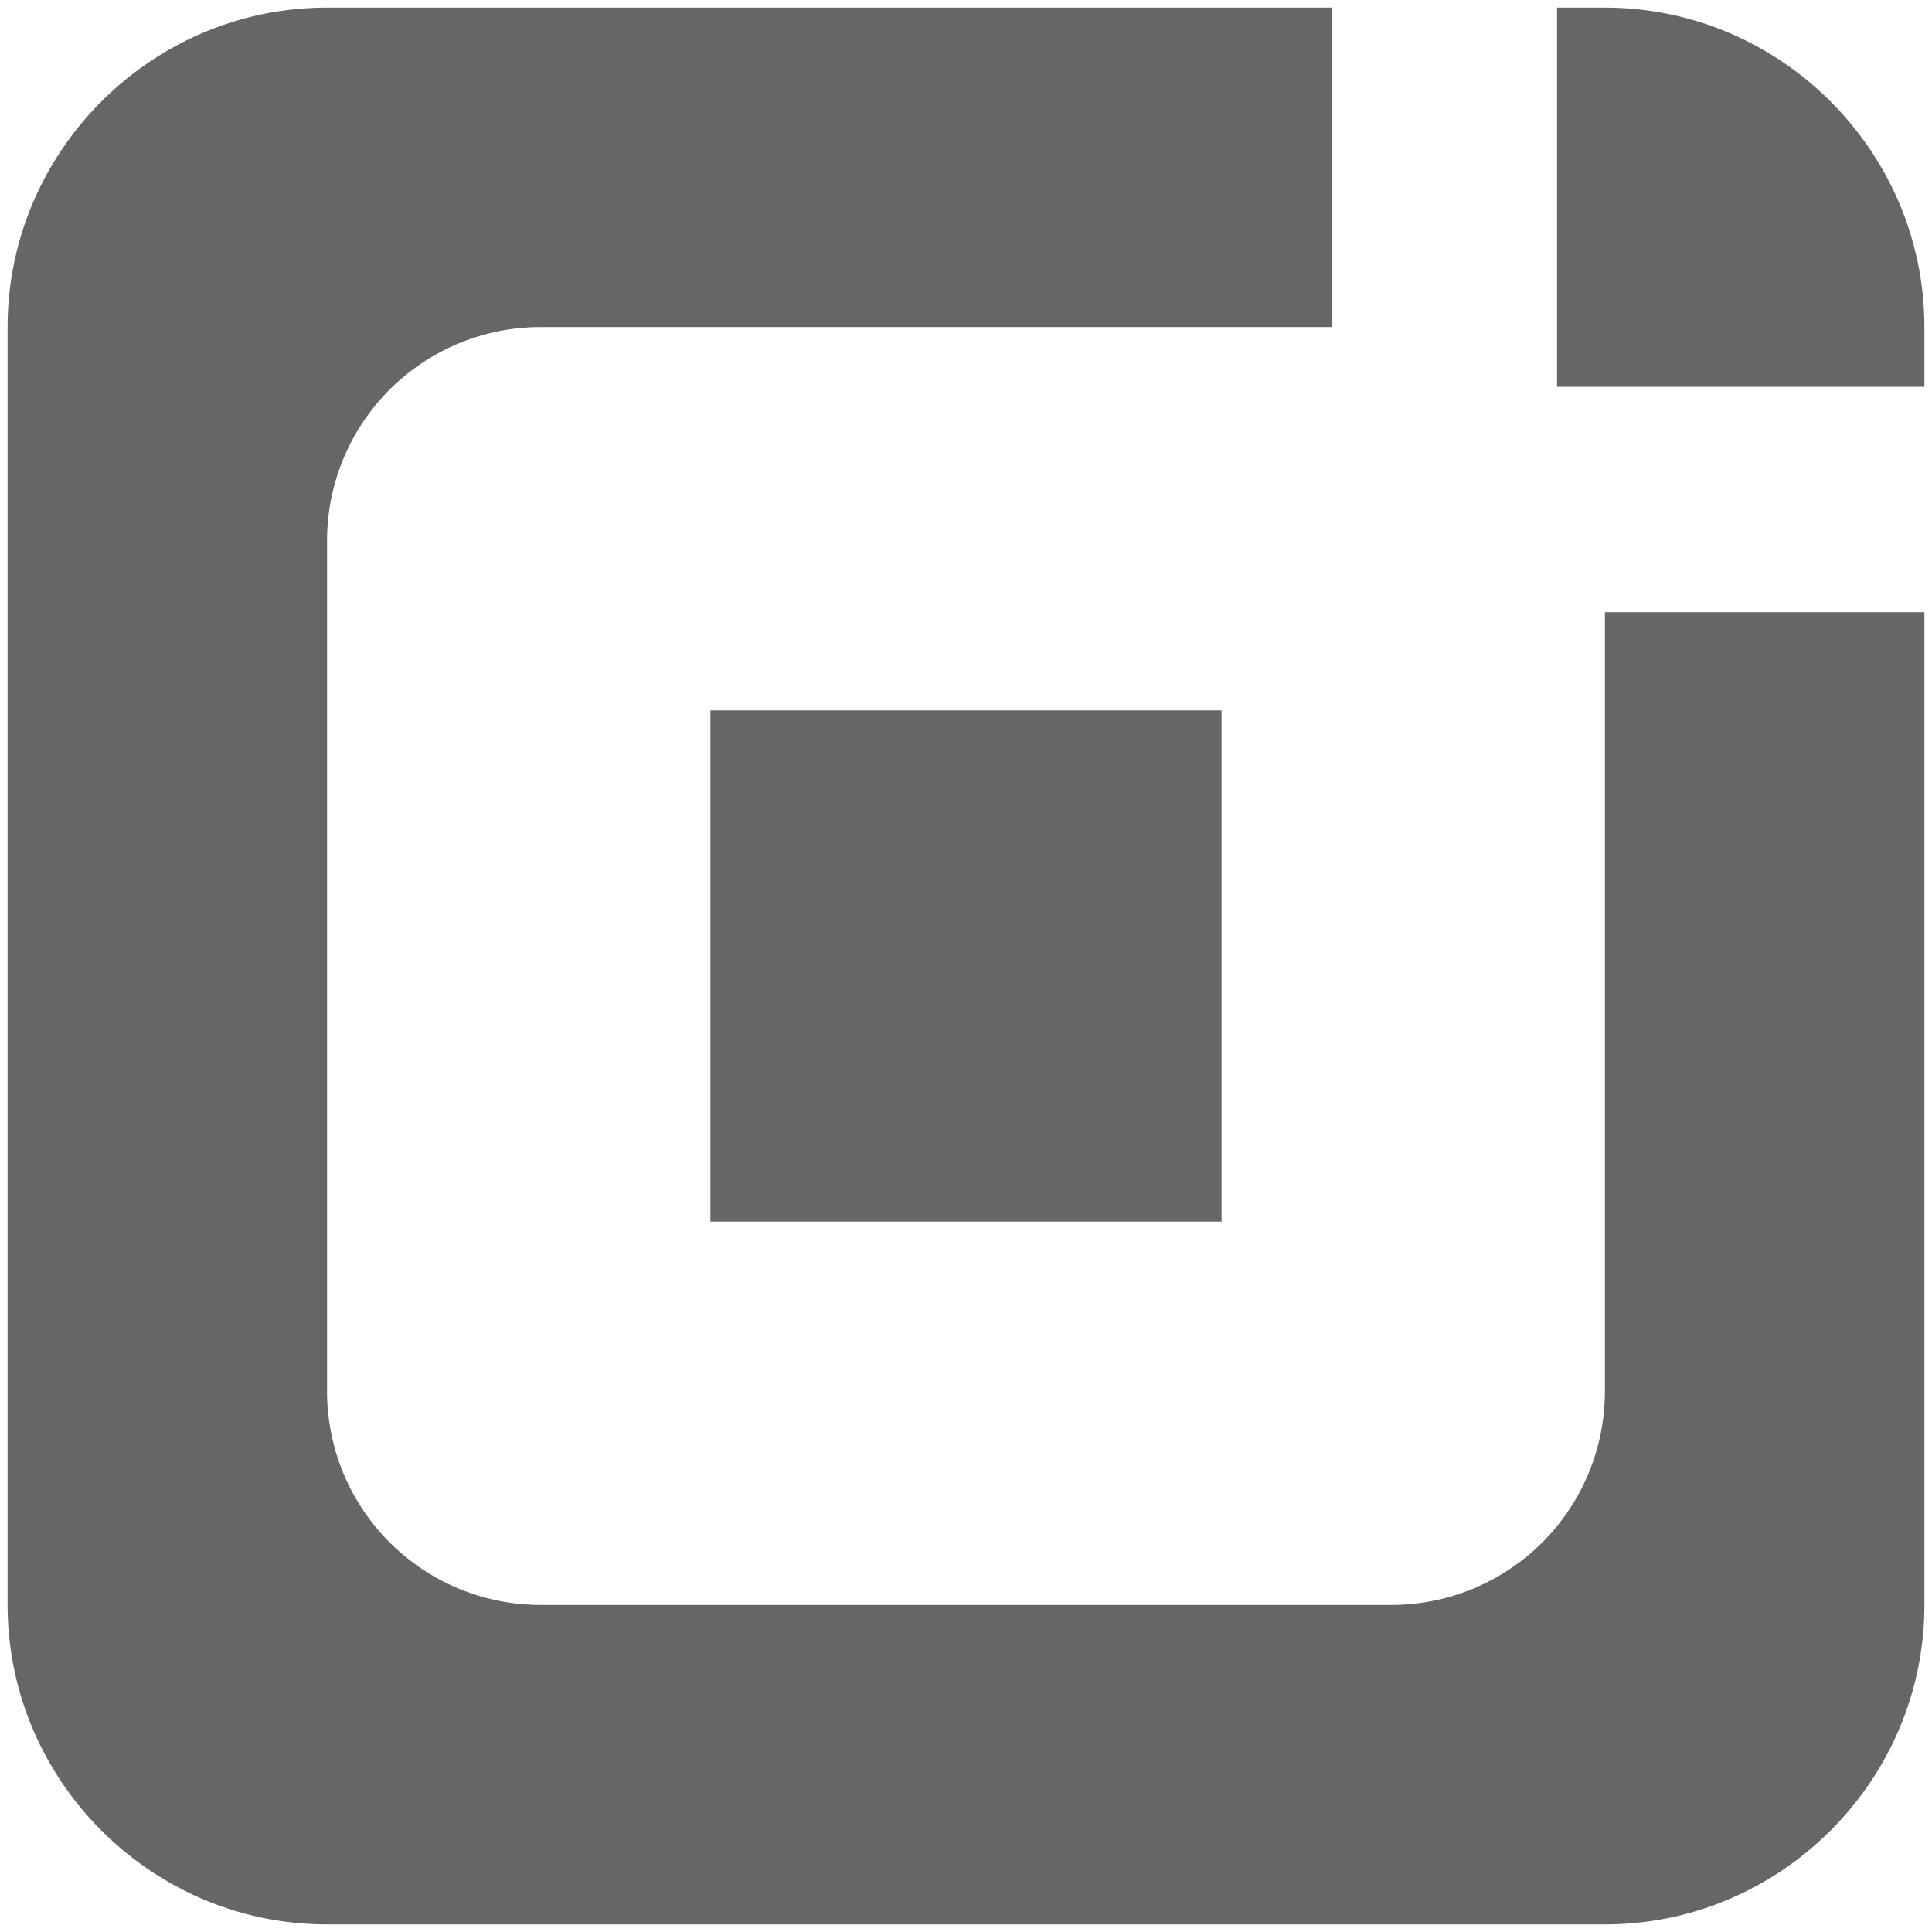 <svg id="Camada_1" data-name="Camada 1" xmlns="http://www.w3.org/2000/svg" viewBox="0 0 600 600"><defs><style>.cls-1,.cls-2{fill:#666;}.cls-1{fill-rule:evenodd;}</style></defs><path class="cls-1" d="M483.56,120.12V2.36h14.86c54.57,0,99.22,44.65,99.22,99.21v18.55Z"/><path class="cls-1" d="M101.57,2.36h312v99.21H167.72a66.35,66.35,0,0,0-66.15,66.15V432.28a66.35,66.35,0,0,0,66.15,66.15H432.28a66.34,66.34,0,0,0,66.14-66.15V190.12h99.22v308.3c0,54.57-44.65,99.22-99.22,99.22H101.57C47,597.64,2.36,553,2.36,498.42V101.57C2.36,47,47,2.36,101.57,2.36Z"/><rect class="cls-2" x="220.63" y="220.63" width="158.74" height="158.74"/></svg>